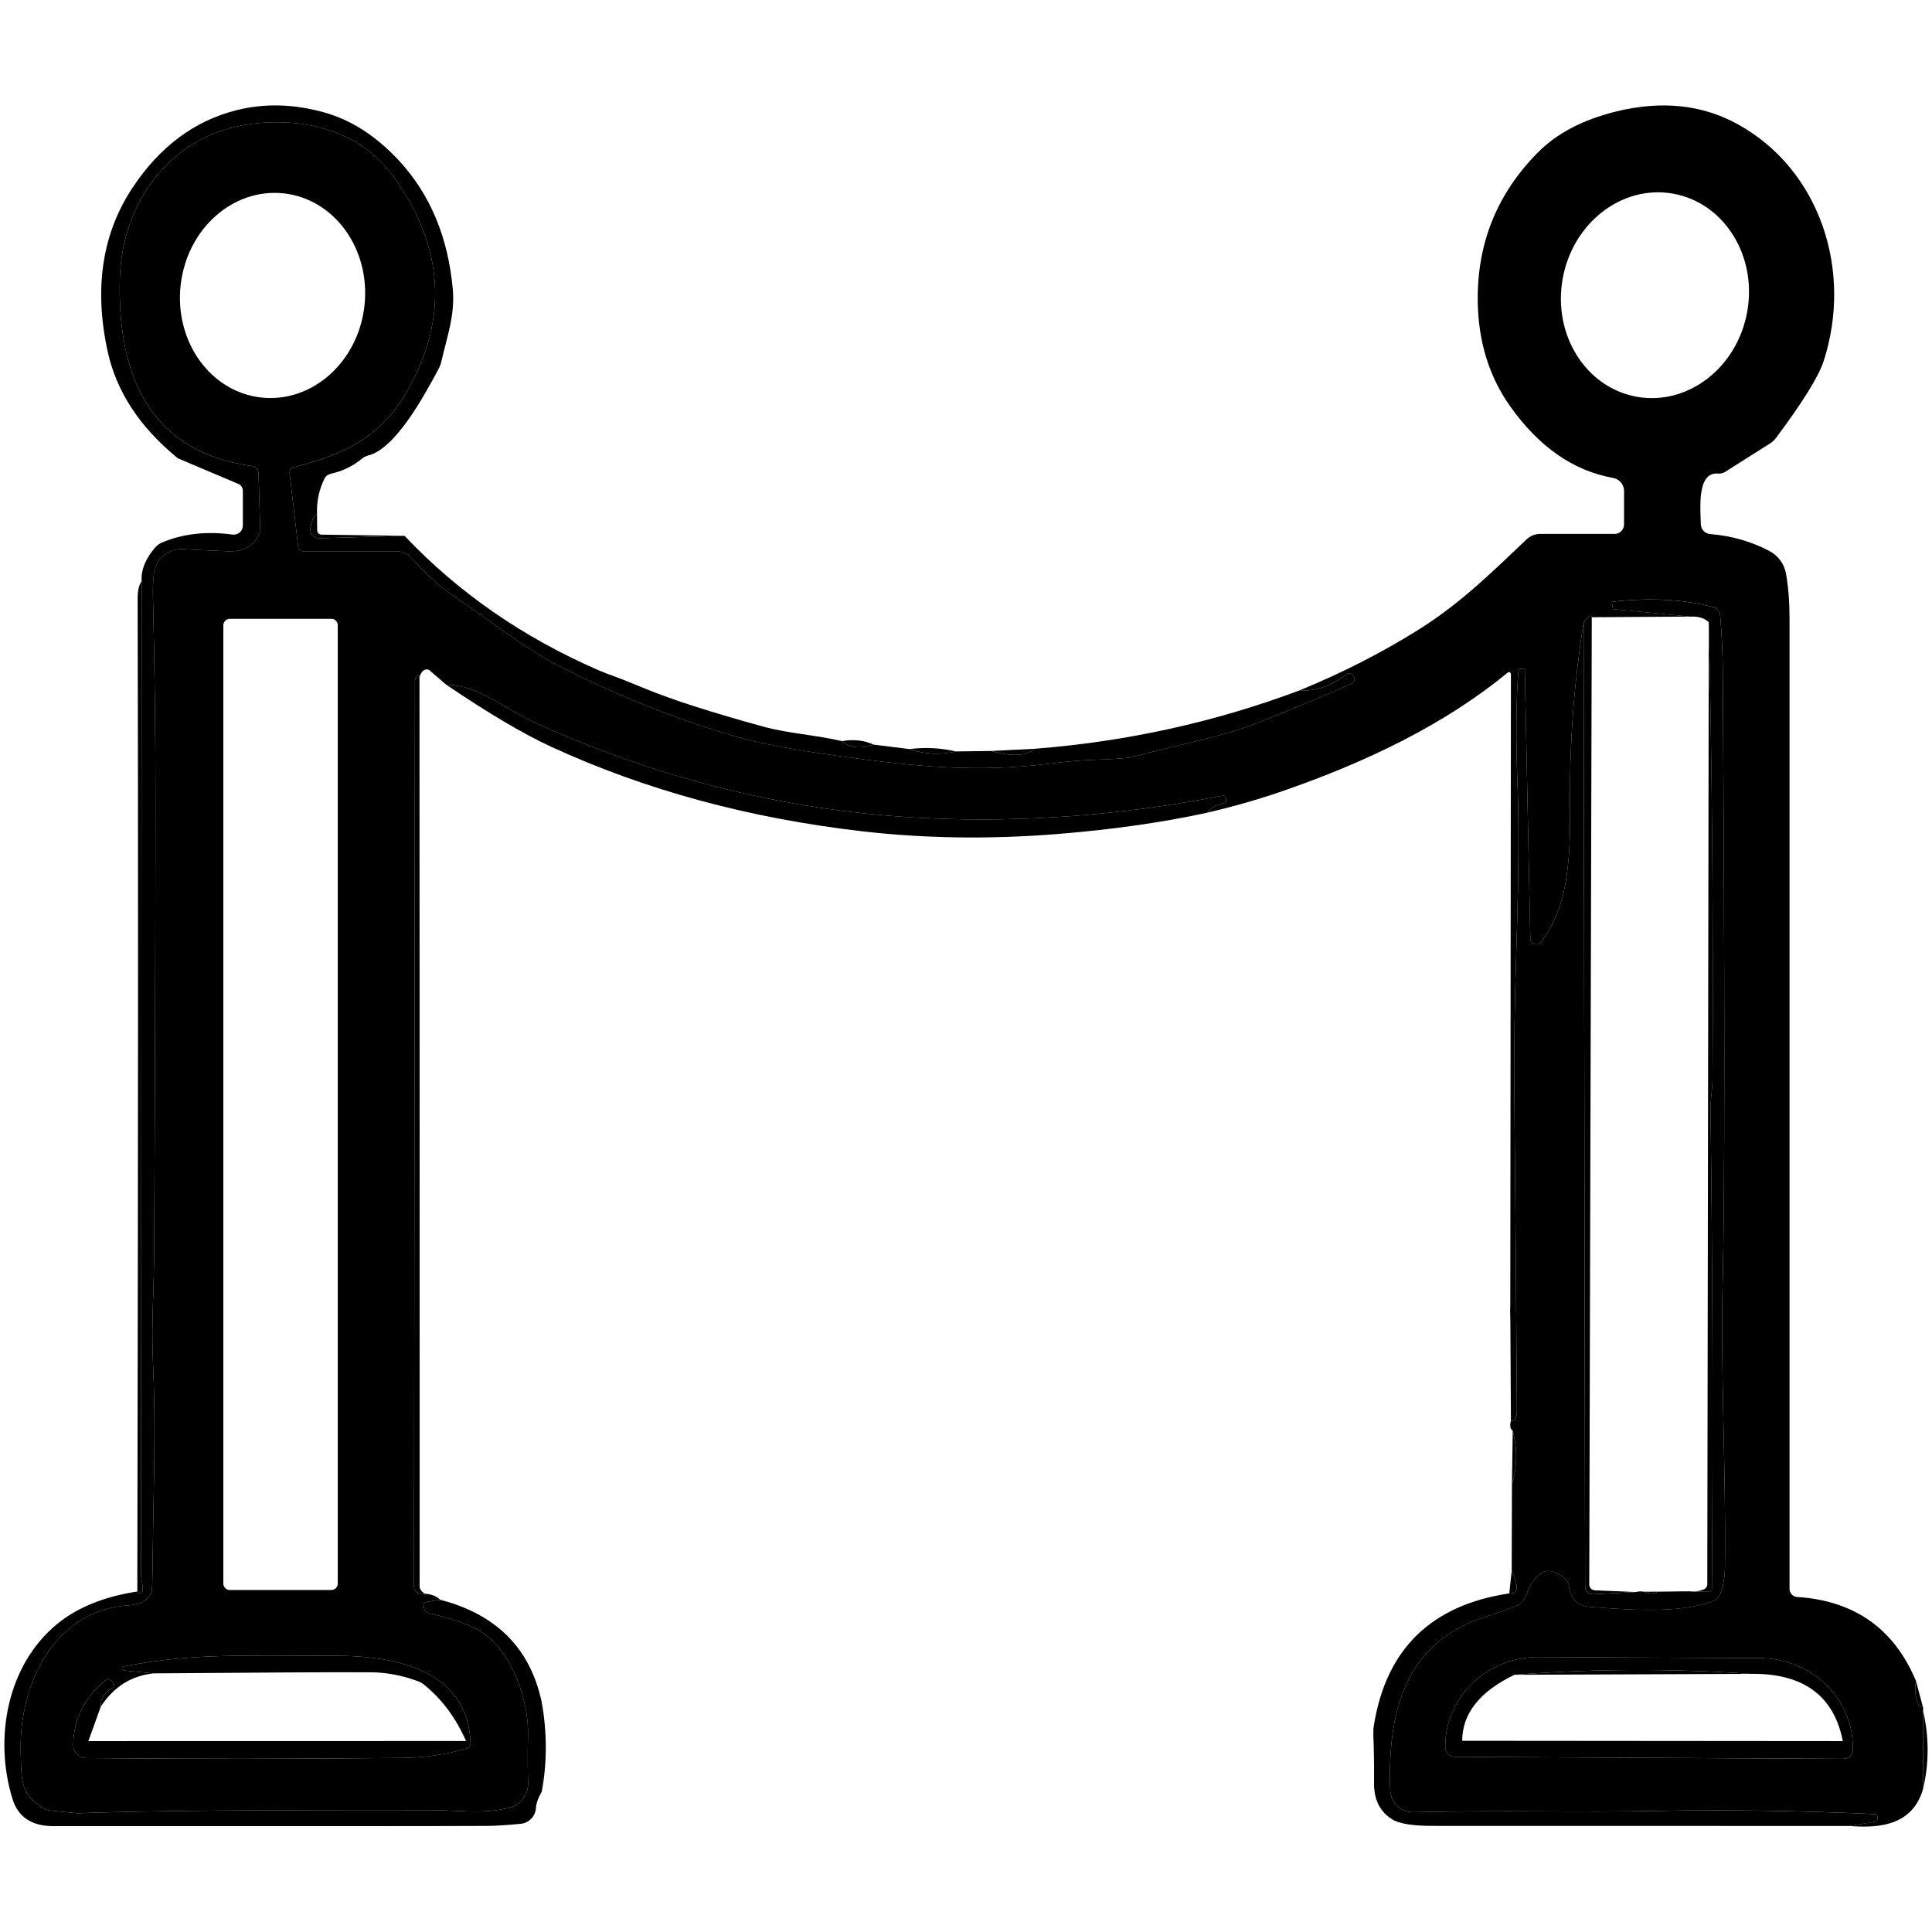 <?xml version="1.0" encoding="UTF-8"?>
<svg id="Icons" xmlns="http://www.w3.org/2000/svg" version="1.1" viewBox="0 0 180.975 180.975">
  <!-- Generator: Adobe Illustrator 29.6.0, SVG Export Plug-In . SVG Version: 2.1.1 Build 207)  -->
  <path d="M29.696,48.116c-.368.39-.582.854-.633,1.384-.051.5.346.935.846.92l7.986-.228c5.005,5.292,11.041,9.48,18.107,12.564.552.235,1.06.434,1.538.596.361.125,1.369.523,3.01,1.2,2.458,1.008,6.117,2.186,10.967,3.518,2.267.626,4.931.78,7.36,1.354.692.64,1.678.751,2.959.324l3.356.42c1.435.493,2.885.567,4.343.221l3.342-.044c1.899.552,3.246.478,4.048-.206,8.612-.67,16.892-2.495,24.849-5.484,1.487.118,2.959-.39,4.424-1.524.14-.103.331-.081.449.052l.14.169c.184.221.11.552-.147.67-1.759.802-4.497,1.958-8.229,3.459-4.048,1.634-7.883,2.201-12.307,3.43-.383.11-1.649.199-3.805.272-1.075.037-2.341.147-3.798.331-7.015.883-12.734.302-19.962-.699-4.321-.596-7.559-1.207-9.723-1.847-5.763-1.7-11.328-3.938-16.708-6.713-3.136-1.619-6.558-4.402-9.944-6.654-.861-.574-2.083-1.7-3.658-3.371-.353-.383-.861-.596-1.384-.596h-8.781c-.206,0-.383-.155-.405-.361l-.81-6.941c-.029-.258.14-.501.39-.567,4.77-1.222,8.236-2.804,10.739-7.316,3.746-6.742,3.29-13.367-1.362-19.866-3.106-4.328-8.384-5.66-13.558-4.946-7.368,1.023-11.953,7.353-12.115,14.552-.199,8.825,2.657,16.09,12.314,17.459.383.059.67.375.684.765l.162,5.285c.007.088-.015.184-.059.265-.567,1.17-1.531,1.73-2.907,1.678-2.392-.096-3.798-.162-4.218-.199-1.273-.103-2.436.751-2.716,1.995-.125.552-.177,1.347-.155,2.37.162,6.713.243,13.264.236,19.66-.007,13.69-.044,27.697-.125,42.021-.022,3.607-.265,6.551-.118,9.819.302,6.499.066,11.379-.022,19.108-.015,1.649-.044,2.532-.088,2.65-.272.802-.986,1.244-2.142,1.31-7.051.434-10.268,7.456-10.128,13.639.059,2.701-.052,4.092,2.157,5.381.206.118.442.191.677.213,1.605.162,2.429.243,2.466.243,6.094-.228,17.069-.324,32.916-.294,2.826,0,4.99.42,7.552-.221,1.06-.265,1.796-1.229,1.759-2.326-.037-1.215-.044-2.738-.007-4.571.059-3.43-1.744-8.553-5.292-10.076-1.082-.464-2.407-.883-3.975-1.251-.258-.059-.456-.28-.486-.537l-.029-.25c-.015-.118.066-.221.184-.243l1.369-.228c5.27,1.362,8.442,4.556,9.51,9.569l.015,8.398c-.346.596-.53,1.111-.552,1.531-.044.78-.648,1.413-1.421,1.487-1.281.125-2.311.191-3.091.199-3.953.022-17.511.029-40.674.022-2.039,0-3.32-.846-3.842-2.539-1.766-5.675-.515-12.55,4.181-16.399,1.899-1.553,4.402-2.569,7.508-3.04.493.456.626.081.397-1.134-.029-.147-.044-.294-.044-.449l.051-93.066c-.059-1.067.368-2.12,1.288-3.165.177-.206.397-.361.648-.464,1.98-.817,4.166-1.06,6.573-.729.515.074.972-.331.972-.846v-3.246c0-.287-.169-.545-.427-.655l-5.609-2.377c-.044-.022-.088-.044-.125-.081-3.526-2.893-5.697-6.22-6.514-9.995-1.273-5.896-.501-10.982,2.319-15.258,2.554-3.864,5.807-6.301,9.76-7.294,2.642-.663,5.388-.589,8.236.213,2.51.707,4.828,2.193,6.948,4.468,2.951,3.172,4.644,7.213,5.079,12.108.213,2.407-.537,4.409-1.067,6.735-.059.25-.147.493-.272.721-1.384,2.591-4.041,7.456-6.558,8.089-.236.066-.464.177-.655.339-.832.685-1.796,1.148-2.893,1.384-.25.059-.464.221-.574.449-.508,1.038-.743,2.135-.699,3.29h0Z"/>
  <path d="M179.467,157.441c-.14.832-.059,1.597.258,2.296.015.037.037.066.066.088.162.133.258.096.287-.103.066.184.088.353.059.508l.007,7.324c-.935,3.283-3.82,3.747-6.904,3.489l2.429-.405c.111-.022.191-.118.191-.228v-.213c0-.147-.11-.265-.258-.272-7.206-.317-13.985-.42-20.337-.294-7.706.155-14.066-.081-22.854.118-1.17.029-2.142-.891-2.186-2.061-.25-7.029,1.237-13.69,8.656-16.149,1.553-.508,2.62-.891,3.202-1.133.368-.155.655-.449.802-.824.729-1.862,1.744-3.415,3.754-1.656.169.155.28.361.316.581.169,1.259.824,1.928,1.965,2.009,2.9.206,8.236.729,11.534-.53.324-.118.581-.383.699-.714.272-.758.412-1.583.427-2.473.11-8.914-.427-18.534-.213-26.748.199-7.935.206-27.072.007-57.412-.007-1.472-.088-3.136-.243-4.983-.029-.375-.294-.692-.655-.788-2.753-.729-5.888-.898-9.399-.508-.059.007-.096.059-.081.11l.088.537c.007.03.029.052.059.052l7.206.699-9.245.059c-.103-.287-.361-.118-.766.515-.905,5.682-1.332,11.438-1.273,17.268.022,2.076-.022,3.688-.132,4.836-.28,2.937-.758,5.395-2.591,7.809-.317.42-.986.199-.994-.324l-.515-25.084c0-.081-.052-.147-.132-.169-.213-.066-.361-.037-.434.103-.029.059-.044.125-.051.191-.206,2.893-.228,6.426-.066,10.606.14,3.533.11,8.325-.081,14.368-.191,5.822-.265,10.614-.221,14.368.081,7.802.162,17.717.243,29.736.007.773-.184,1.119-.559,1.023l-.052-9.039-.015-.92c-.007-.081-.007-.162-.007-.243l.015-.861.059-58.847c0-.162-.184-.25-.309-.147-5.896,4.873-13.256,8.369-20.874,11.026-2.333.817-4.77,1.516-7.309,2.105.42-.493.979-.795,1.663-.905.081-.015.147-.088.147-.169v-.228c0-.191-.177-.331-.361-.294-9.34,1.818-18.534,2.517-27.587,2.105-12.667-.581-24.937-3.562-36.81-8.958-2.826-1.288-5.211-3.504-8.288-3.548l-1.575-1.354c-.044-.044-.11-.066-.177-.074-.346-.037-.596.206-.758.714-.059-.316-.177-.265-.361.147-.044.088-.066.184-.066.287l-.088,84.785c0,.191.096.375.258.493.199.14.449.184.736.147.626.037,1.111.228,1.457.567l-1.369.228c-.118.022-.199.125-.184.243l.029.25c.029.258.228.478.486.537,1.568.368,2.893.788,3.975,1.251,3.548,1.524,5.351,6.647,5.292,10.076-.037,1.833-.029,3.356.007,4.571.037,1.097-.699,2.061-1.759,2.326-2.561.64-4.725.221-7.552.221-15.847-.03-26.822.066-32.916.294-.037,0-.861-.081-2.466-.243-.235-.022-.471-.096-.677-.213-2.208-1.288-2.098-2.679-2.157-5.381-.14-6.183,3.077-13.205,10.128-13.639,1.156-.066,1.87-.508,2.142-1.31.044-.118.074-1.001.088-2.65.088-7.728.324-12.608.022-19.108-.147-3.268.096-6.212.118-9.819.081-14.323.118-28.33.125-42.021.007-6.396-.074-12.947-.236-19.66-.022-1.023.029-1.818.155-2.37.28-1.244,1.443-2.098,2.716-1.995.42.037,1.825.103,4.218.199,1.376.052,2.341-.508,2.907-1.678.044-.081.066-.177.059-.265l-.162-5.285c-.015-.39-.302-.707-.684-.765-9.657-1.369-12.513-8.634-12.314-17.459.162-7.198,4.748-13.529,12.115-14.552,5.174-.714,10.452.618,13.558,4.946,4.652,6.499,5.108,13.124,1.362,19.866-2.503,4.512-5.969,6.095-10.739,7.316-.25.066-.42.309-.39.567l.81,6.941c.022.206.199.361.405.361h8.781c.523,0,1.03.213,1.384.596,1.575,1.671,2.797,2.797,3.658,3.371,3.386,2.252,6.808,5.035,9.944,6.654,5.381,2.775,10.945,5.012,16.708,6.713,2.164.64,5.403,1.251,9.723,1.847,7.228,1.001,12.947,1.583,19.962.699,1.457-.184,2.723-.294,3.798-.331,2.157-.074,3.423-.162,3.805-.272,4.424-1.229,8.258-1.796,12.307-3.43,3.732-1.502,6.47-2.657,8.229-3.459.258-.118.331-.449.147-.67l-.14-.169c-.118-.132-.309-.155-.449-.052-1.465,1.133-2.937,1.641-4.424,1.524,3.938-1.612,7.662-3.511,11.158-5.704,3.857-2.422,6.757-5.285,10.054-8.413.346-.339.817-.523,1.303-.523h6.956c.486,0,.883-.397.883-.891v-3.128c0-.596-.427-1.111-1.016-1.222-3.732-.67-6.948-2.907-9.642-6.698-1.973-2.782-2.988-6.05-3.047-9.797-.081-5.432,1.781-10.084,5.587-13.948,1.789-1.818,4.24-3.113,7.353-3.879,4.276-1.053,8.097-.655,11.453,1.207,7.706,4.276,10.746,13.749,8.008,22.17-.456,1.413-1.928,3.798-4.424,7.147-.177.243-.397.449-.655.604l-4.129,2.613c-.206.133-.449.191-.692.169-1.98-.155-1.641,3.231-1.605,4.747.015.486.39.883.876.92,1.995.162,3.85.692,5.557,1.59.817.434,1.384,1.215,1.546,2.112.221,1.244.331,2.65.331,4.203-.007,6.05-.007,36.353,0,90.909,0,.397.309.721.707.751,5.366.346,9.075,2.959,11.129,7.846M26.586,18.114c-4.758-.522-9.086,3.328-9.667,8.611-.582,5.279,2.796,9.989,7.555,10.513,4.758.522,9.086-3.328,9.667-8.611.582-5.279-2.796-9.989-7.555-10.513M156.718,18.139c-4.772-.849-9.401,2.721-10.34,7.975-.938,5.257,2.175,10.203,6.95,11.054,4.771.849,9.401-2.721,10.34-7.975.938-5.257-2.175-10.203-6.95-11.054M31.639,58.568c0-.331-.272-.604-.604-.604h-9.51c-.331,0-.604.272-.604.604v89.768c0,.331.272.604.604.604h9.51c.331,0,.604-.272.604-.604V58.568M14.372,156.749c-2.076.221-3.717,1.259-4.932,3.113-.037-.721.324-1.303,1.082-1.744.169-.096.206-.324.081-.471l-.213-.258c-.11-.125-.302-.14-.427-.037-2.046,1.619-3.077,3.651-3.099,6.102-.007.677.537,1.222,1.215,1.229,9.804.096,19.682.088,29.633-.015,2.105-.022,4.122-.324,6.043-.898.199-.059.331-.243.324-.449-.206-6.816-6.838-8.229-12.756-8.222-8.84.007-13.33-.25-19.741,1.001-.096.015-.162.103-.154.199,0,.088.074.169.169.177l2.775.272M136.276,164.566l36.39.191c.486,0,.891-.397.891-.883v-.162c.029-4.608-3.857-8.362-8.678-8.391l-20.727-.103c-4.814-.029-8.737,3.688-8.766,8.288v.162c0,.493.398.898.891.898h0Z"/>
  <path d="M29.696,48.116l.015,1.56c0,.221.184.405.405.405l7.78.11-7.986.228c-.501.015-.898-.42-.846-.92.052-.53.265-.994.633-1.384h0Z"/>
  <path d="M12.863,149.079c.081-41.8.088-72.795.029-92.985-.007-.729.118-1.288.375-1.663l-.051,93.066c0,.155.015.302.044.449.228,1.214.096,1.59-.397,1.134h0Z"/>
  <path d="M173.24,171.043c-13.013-.007-26.034-.007-39.055-.007-1.862,0-3.128-.206-3.783-.618-1.141-.714-1.7-1.84-1.693-3.379.015-1.509-.007-3.025-.066-4.541-.007-.309.007-.618.059-.92,1.156-7.125,5.38-11.232,12.675-12.321.846.096.92-.611.228-2.12l.022-8.082c.493-1.641.523-3.32.074-5.049-.235-.125-.294-.434-.169-.942.375.096.567-.25.559-1.023-.081-12.02-.162-21.934-.243-29.736-.044-3.754.029-8.546.221-14.368.191-6.043.221-10.835.081-14.368-.162-4.181-.14-7.714.066-10.606.007-.066.022-.132.051-.191.074-.14.221-.169.434-.103.081.022.132.088.132.169l.515,25.084c.007.523.677.743.994.324,1.833-2.414,2.311-4.873,2.591-7.809.11-1.148.155-2.76.132-4.836-.059-5.829.368-11.585,1.273-17.268l.14,90.276c0,.42.346.751.765.729l3.967-.206c.243-.066.523-.081.824-.029.434.221.832.221,1.185-.007l2.363-.029,2.503.052c.147.007.272-.118.272-.265.11-15.052.066-30.023-.132-44.914-.015-.942.191-1.936.191-2.944.081-14.228-.037-28.463-.353-42.705-.383-.39-.957-.567-1.715-.53l-7.206-.699c-.029,0-.051-.022-.059-.052l-.088-.537c-.015-.052.022-.103.081-.11,3.511-.39,6.646-.221,9.399.508.361.096.626.412.655.788.154,1.848.235,3.511.243,4.983.199,30.34.191,49.477-.007,57.412-.213,8.214.324,17.834.213,26.748-.015.891-.155,1.715-.427,2.473-.118.331-.375.596-.699.714-3.298,1.259-8.634.736-11.534.53-1.141-.081-1.796-.751-1.965-2.009-.037-.221-.147-.427-.316-.581-2.009-1.759-3.025-.206-3.754,1.656-.147.375-.434.67-.802.824-.582.243-1.649.626-3.202,1.133-7.419,2.458-8.906,9.12-8.656,16.149.044,1.17,1.016,2.09,2.186,2.061,8.788-.199,15.148.037,22.854-.118,6.352-.125,13.131-.022,20.337.294.147.007.258.125.258.272v.213c0,.11-.081.206-.191.228l-2.429.405h0Z"/>
  <path d="M149.105,57.817l-.236,90.607c0,.294.236.53.53.545l3.813.162-3.967.206c-.42.022-.765-.309-.765-.729l-.14-90.276c.405-.633.662-.802.766-.515h0Z"/>
  <path d="M157.585,149.065c.751.096,1.413.044,1.98-.169.213-.074.361-.28.361-.508l.14-90.1c.316,14.243.434,28.478.353,42.705,0,1.008-.206,2.002-.191,2.944.199,14.89.243,29.861.132,44.914,0,.147-.125.272-.272.265l-2.503-.052h0Z"/>
  <path d="M39.294,63.425c.015,28.389.022,56.786.015,85.183,0,.221.155.449.464.677-.287.037-.537-.007-.736-.147-.162-.118-.258-.302-.258-.493l.088-84.785c0-.103.022-.199.066-.287.184-.412.302-.464.361-.147h0Z"/>
  <path d="M113.039,76.137c-4.203.913-8.869,1.575-13.985,1.987-6.323.508-12.432.42-18.313-.258-10.577-1.222-20.263-3.85-29.059-7.89-2.635-1.214-5.925-3.158-9.878-5.837,3.077.044,5.462,2.26,8.288,3.548,11.872,5.395,24.142,8.376,36.81,8.958,9.053.412,18.247-.287,27.587-2.105.184-.037.361.103.361.294v.228c0,.081-.066.155-.147.169-.685.11-1.244.412-1.663.905h0Z"/>
  <path d="M81.838,69.748c-1.281.427-2.267.317-2.959-.324,1.082-.191,2.068-.081,2.959.324h0Z"/>
  <path d="M89.537,70.388c-1.457.346-2.907.272-4.343-.221,1.465-.184,2.907-.11,4.343.221h0Z"/>
  <path d="M96.927,70.138c-.802.685-2.149.758-4.048.206l4.048-.206h0Z"/>
  <polygon points="141.472 122 141.458 122.861 141.472 122 141.472 122"/>
  <polygon points="141.48 124.024 141.465 123.104 141.48 124.024 141.48 124.024"/>
  <path d="M141.627,139.054l.074-5.049c.449,1.73.42,3.408-.074,5.049h0Z"/>
  <path d="M141.377,149.256l.228-2.12c.692,1.509.618,2.216-.228,2.12h0Z"/>
  <path d="M155.222,149.094c-.353.228-.751.228-1.185.007l1.185-.007h0Z"/>
  <path d="M9.44,159.862l-1.163,3.231,35.382-.007c-.964-2.171-2.267-3.923-3.908-5.255-.191-.155-.405-.28-.633-.361-1.472-.537-2.937-.817-4.387-.824-3.592-.015-10.378.022-20.359.103l-2.775-.272c-.096-.007-.169-.088-.169-.177-.007-.096.059-.184.154-.199,6.411-1.251,10.901-.994,19.741-1.001,5.918-.007,12.55,1.406,12.756,8.222.007.206-.125.39-.324.449-1.921.574-3.938.876-6.043.898-9.951.103-19.829.11-29.633.015-.677-.007-1.222-.552-1.215-1.229.022-2.451,1.053-4.482,3.099-6.102.125-.103.317-.088.427.037l.213.258c.125.147.088.375-.081.471-.758.442-1.119,1.023-1.082,1.744h0Z"/>
  <path d="M136.276,164.566c-.493,0-.891-.405-.891-.898v-.162c.03-4.6,3.953-8.317,8.766-8.288l20.727.103c4.821.029,8.707,3.783,8.678,8.391v.162c0,.486-.405.883-.891.883l-36.39-.191M141.862,156.881c-3.253,1.568-4.887,3.629-4.895,6.183l35.654.029c-.839-4.276-3.724-6.374-8.649-6.301-7.412-.508-14.787-.478-22.111.088h0Z"/>
  <path d="M163.973,156.793l-22.111.088c7.324-.567,14.699-.596,22.111-.088h0Z"/>
  <path d="M179.467,157.441l.611,2.282c-.029.199-.125.236-.287.103-.029-.022-.051-.052-.066-.088-.317-.699-.397-1.465-.258-2.296h0Z"/>
  <path d="M50.74,159.421c.508,2.834.515,5.631.015,8.398l-.015-8.398h0Z"/>
  <path d="M180.137,160.23c.567,2.451.574,4.895.007,7.324l-.007-7.324h0Z"/>
  <polygon points="43.659 163.086 8.277 163.094 43.659 163.086 43.659 163.086"/>
  <polygon points="136.968 163.064 172.622 163.094 136.968 163.064 136.968 163.064"/>
</svg>